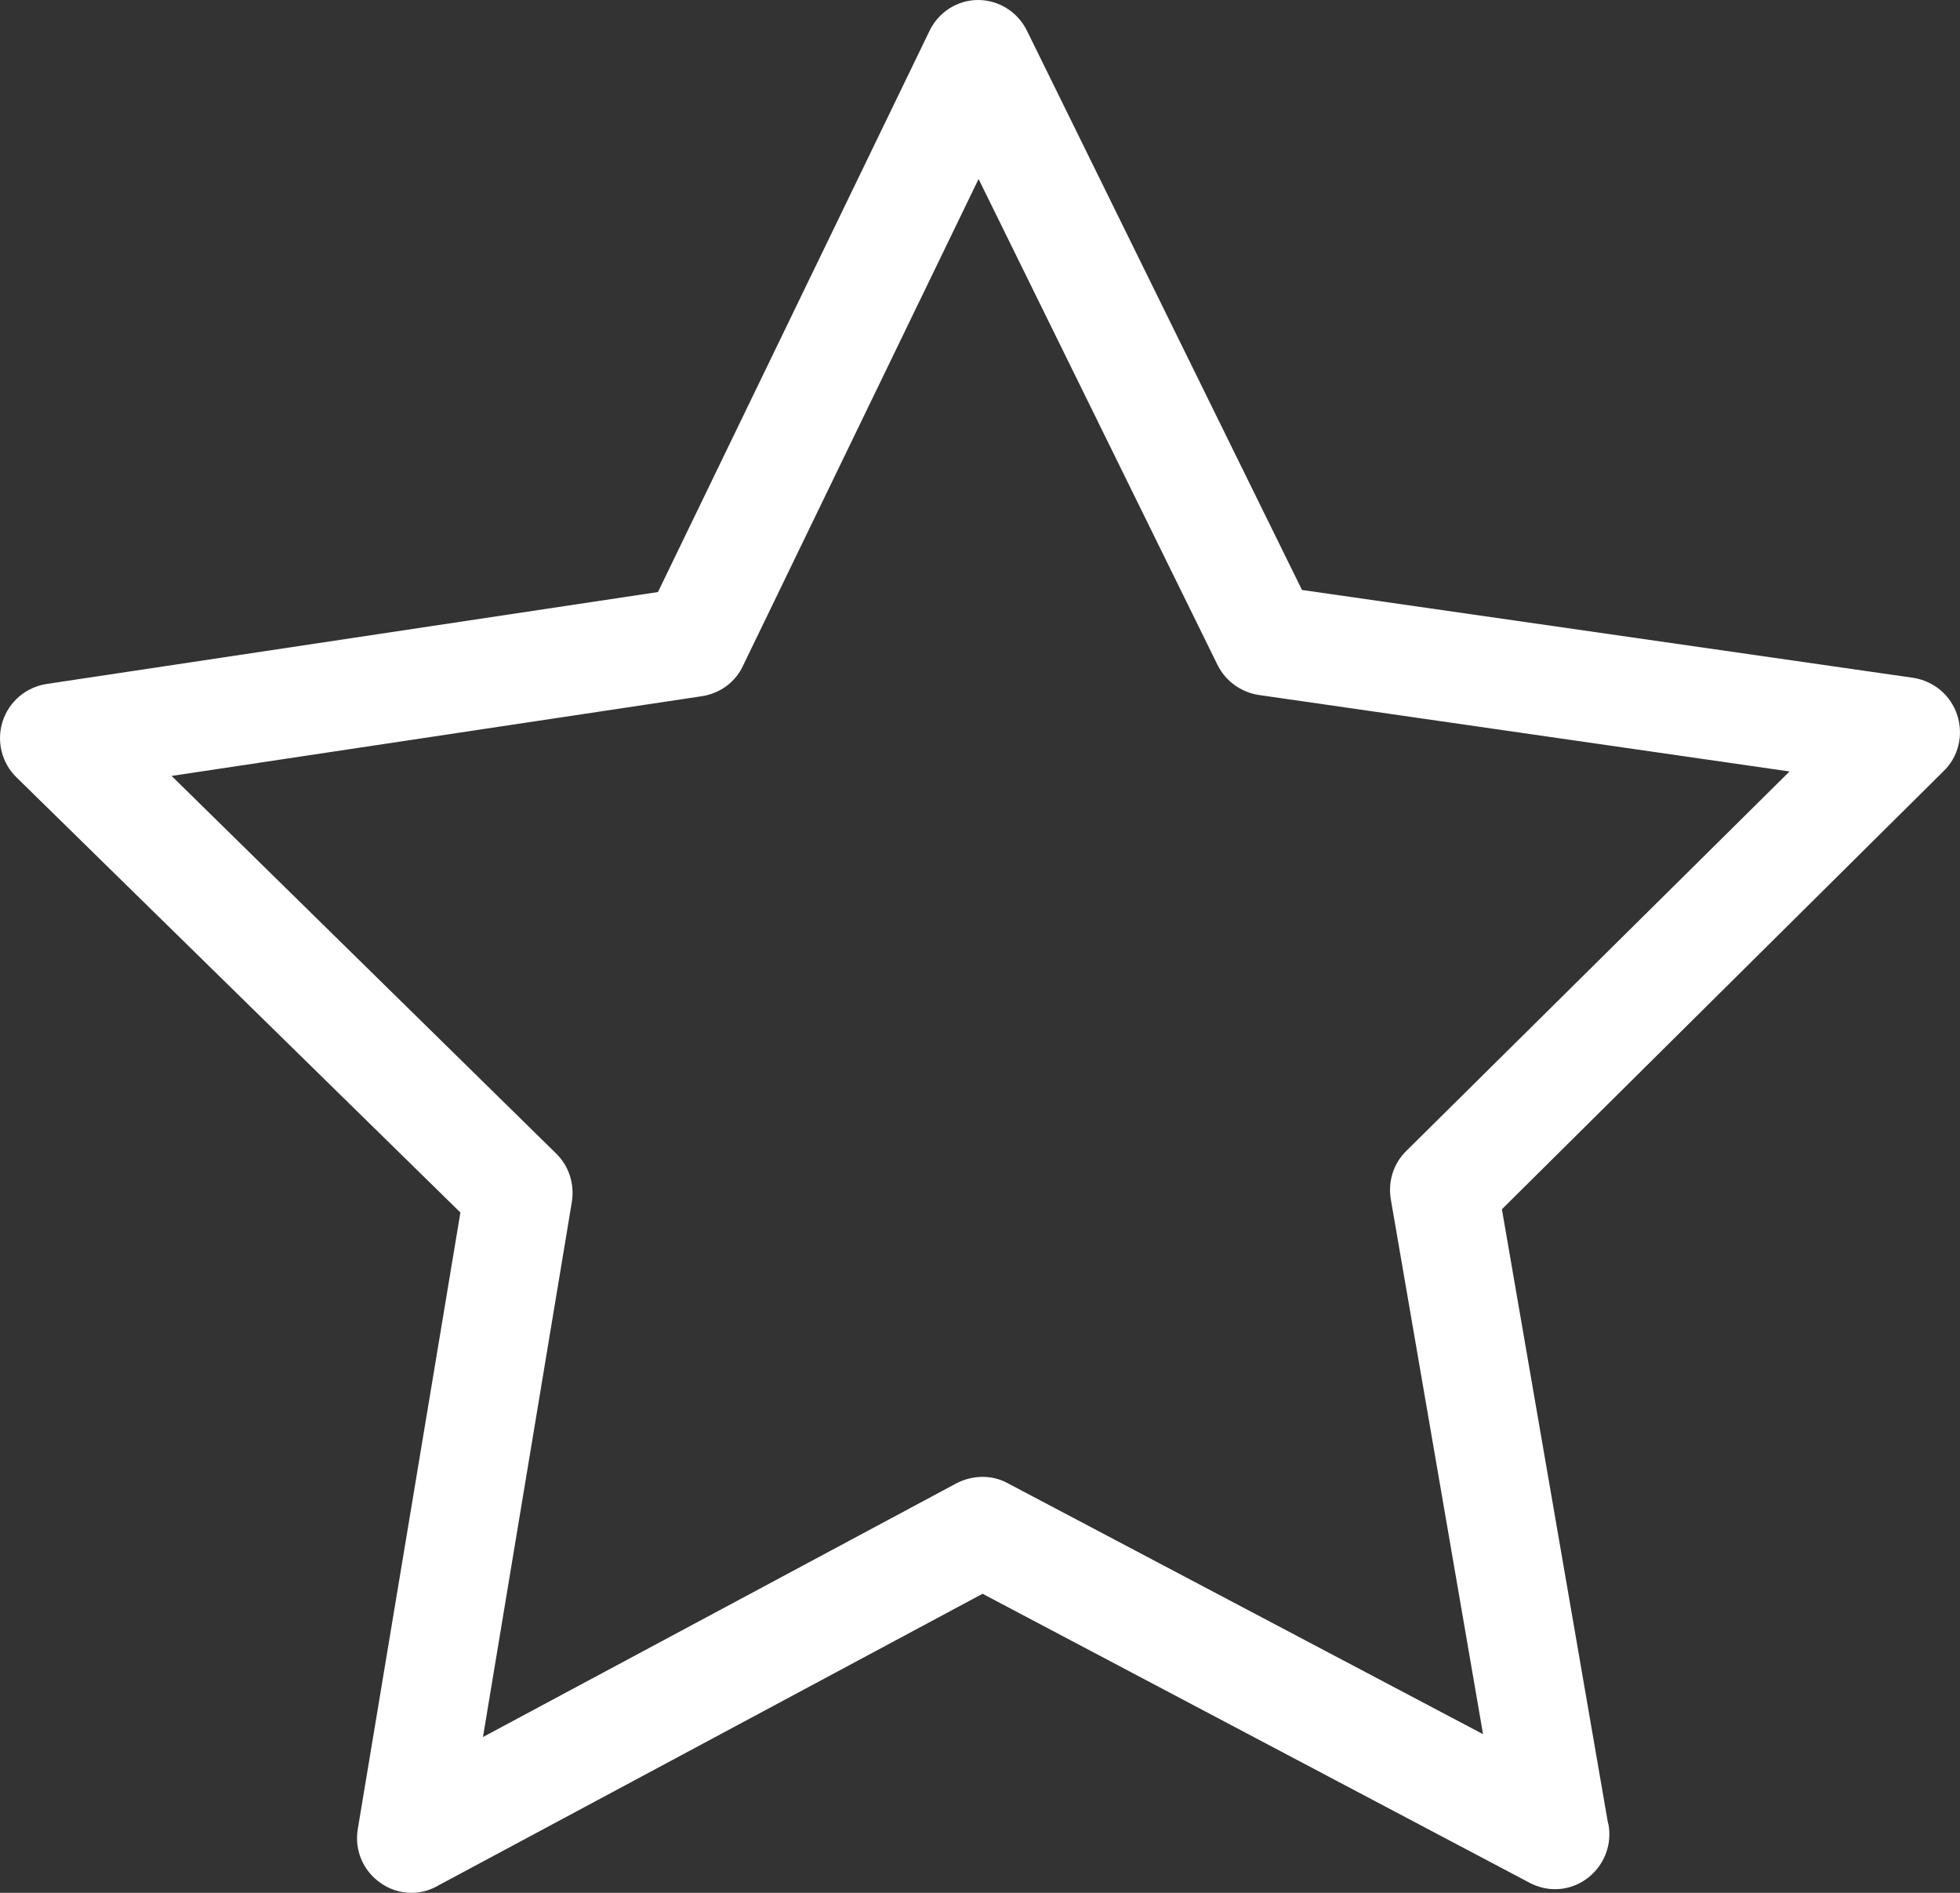 <svg width="29" height="28" viewBox="0 0 29 28" fill="none" xmlns="http://www.w3.org/2000/svg">
<rect x="0" y="0" width="29" height="28" fill="#333333" stroke="none"/>
<path d="M28.96 10.581C28.865 10.286 28.615 10.076 28.311 10.027L19.264 8.727L15.193 0.451C15.056 0.175 14.776 0 14.473 0C14.169 0 13.889 0.175 13.753 0.457L9.735 8.758L0.688 10.118C0.384 10.166 0.134 10.377 0.039 10.671C-0.056 10.966 0.027 11.291 0.247 11.502L6.812 17.936L5.295 27.049C5.241 27.356 5.366 27.663 5.616 27.843C5.753 27.946 5.92 28 6.086 28C6.217 28 6.342 27.97 6.461 27.904L14.538 23.576L22.639 27.855C22.758 27.916 22.883 27.946 23.008 27.946C23.449 27.946 23.812 27.579 23.812 27.133C23.812 27.067 23.806 27.007 23.788 26.947L22.222 17.888L28.746 11.418C28.978 11.201 29.055 10.876 28.96 10.581ZM20.806 17.027C20.615 17.214 20.532 17.485 20.58 17.75L21.943 25.653L14.907 21.939C14.675 21.813 14.395 21.819 14.157 21.939L7.146 25.695L8.461 17.78C8.503 17.515 8.419 17.25 8.229 17.064L2.539 11.478L10.39 10.298C10.652 10.256 10.878 10.094 10.991 9.853L14.479 2.648L18.014 9.835C18.133 10.076 18.36 10.238 18.621 10.28L26.478 11.412L20.806 17.027Z" fill="white"/>
</svg>
